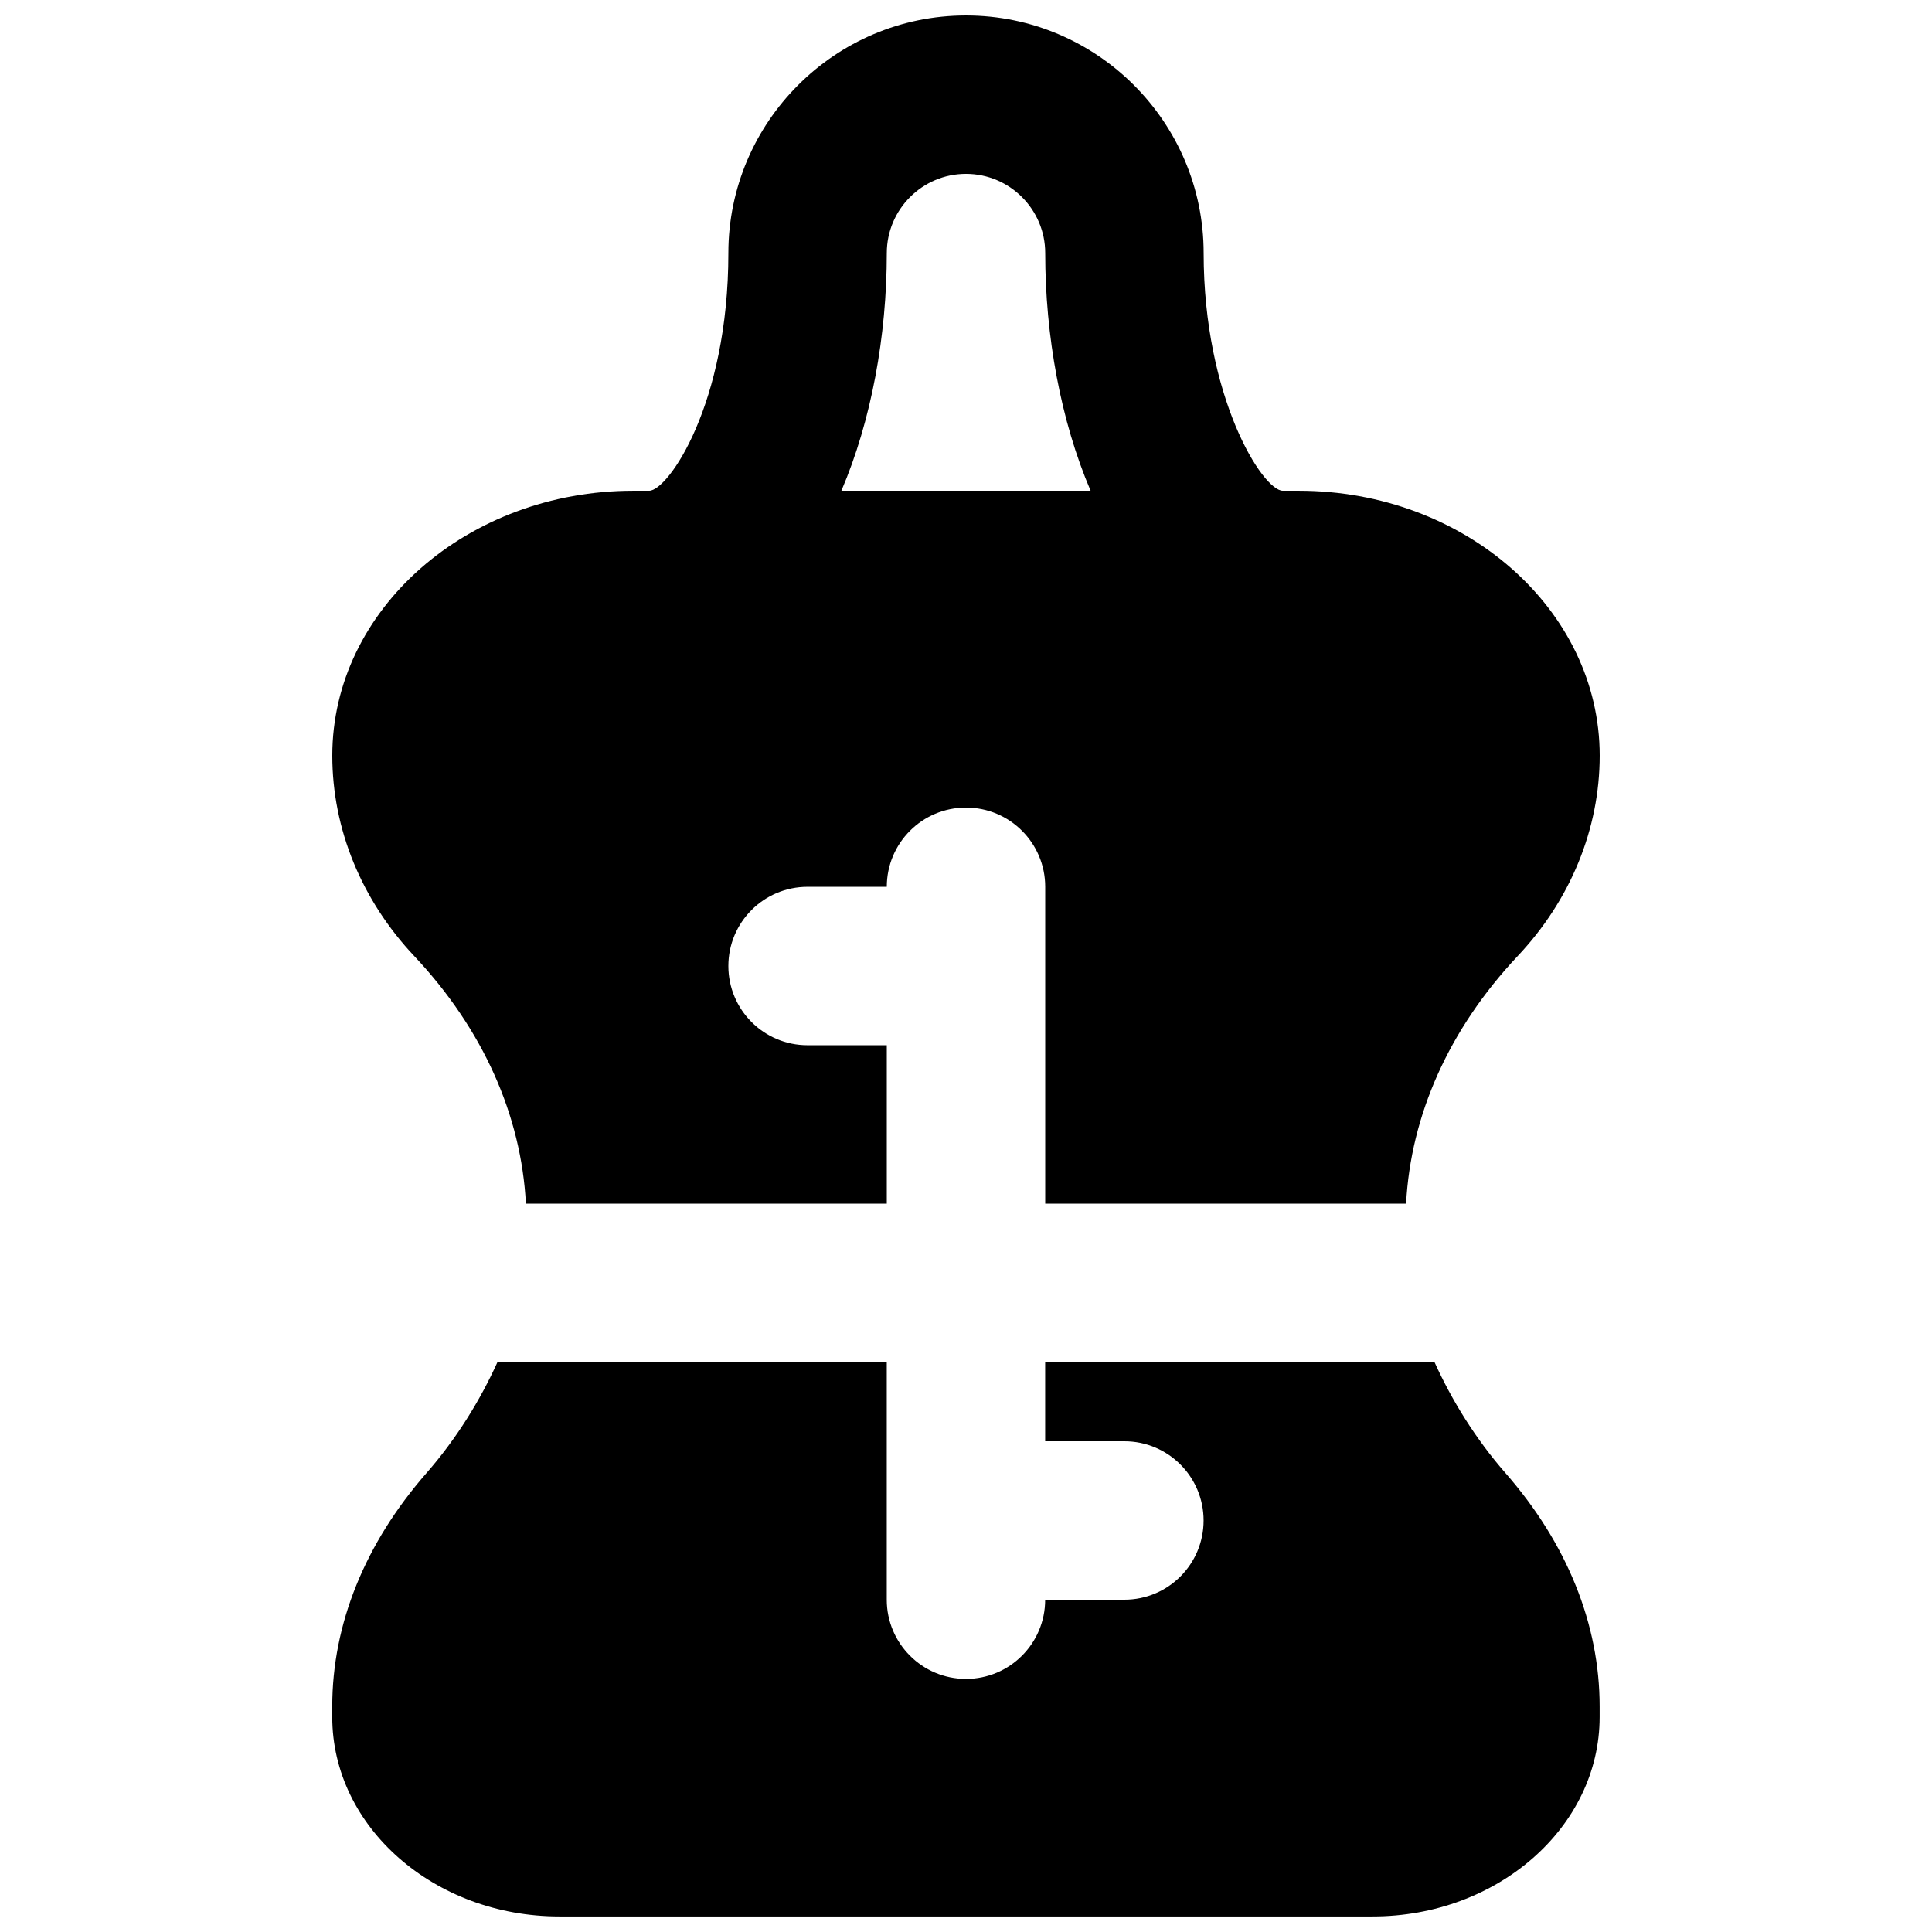 <?xml version="1.0" encoding="UTF-8"?>
<!-- Uploaded to: ICON Repo, www.iconrepo.com, Generator: ICON Repo Mixer Tools -->
<svg width="800px" height="800px" version="1.1" viewBox="144 144 512 512" xmlns="http://www.w3.org/2000/svg">
 <defs>
  <clipPath id="b">
   <path d="m232 504h336v147.9h-336z"/>
  </clipPath>
  <clipPath id="a">
   <path d="m232 148.09h336v314.91h-336z"/>
  </clipPath>
 </defs>
 <g>
  <g clip-path="url(#b)">
   <path d="m524.16 504.96h-103.18v20.992h20.992c11.609 0 20.992 9.406 20.992 20.992 0 11.59-9.383 20.992-20.992 20.992h-20.992c0 11.59-9.383 20.992-20.992 20.992-11.586 0-20.988-9.402-20.988-20.992v-62.977h-103.16c-4.617 10.203-10.918 20.387-18.809 29.41-16.332 18.684-24.98 40.074-24.98 61.863v2.793c0 29.137 27.016 52.859 60.184 52.859h215.52c33.168 0 60.164-23.723 60.164-52.859v-2.793c0-21.789-8.625-43.18-24.957-61.863-7.894-9.023-14.191-19.207-18.812-29.41" fill-rule="evenodd"/>
  </g>
  <g clip-path="url(#a)">
   <path d="m379.01 211.07c0-11.566 9.402-20.992 20.992-20.992 11.586 0 20.992 9.426 20.992 20.992 0 21.914 4.094 44.441 12.027 62.977h-66.043c7.938-18.535 12.031-41.062 12.031-62.977m-95.641 251.91h95.641v-41.984h-20.992c-11.609 0-20.992-9.406-20.992-20.992 0-11.59 9.383-20.992 20.992-20.992h20.992c0-11.59 9.383-20.992 20.992-20.992 11.605 0 20.992 9.402 20.992 20.992v83.969h95.637c1.219-23.367 11.336-46.246 29.559-65.602 14.023-14.863 21.746-33.734 21.746-53.133 0-38.707-35.789-70.195-79.77-70.195h-4.199c-5.394 0-20.988-24.75-20.988-62.977 0-34.723-28.258-62.977-62.977-62.977-34.723 0-62.977 28.254-62.977 62.977 0 39.949-15.934 62.977-20.992 62.977h-4.199c-43.98 0-79.77 31.488-79.77 70.195 0 19.398 7.723 38.27 21.727 53.133 18.223 19.355 28.359 42.234 29.578 65.602" fill-rule="evenodd"/>
  </g>
 </g>
</svg>